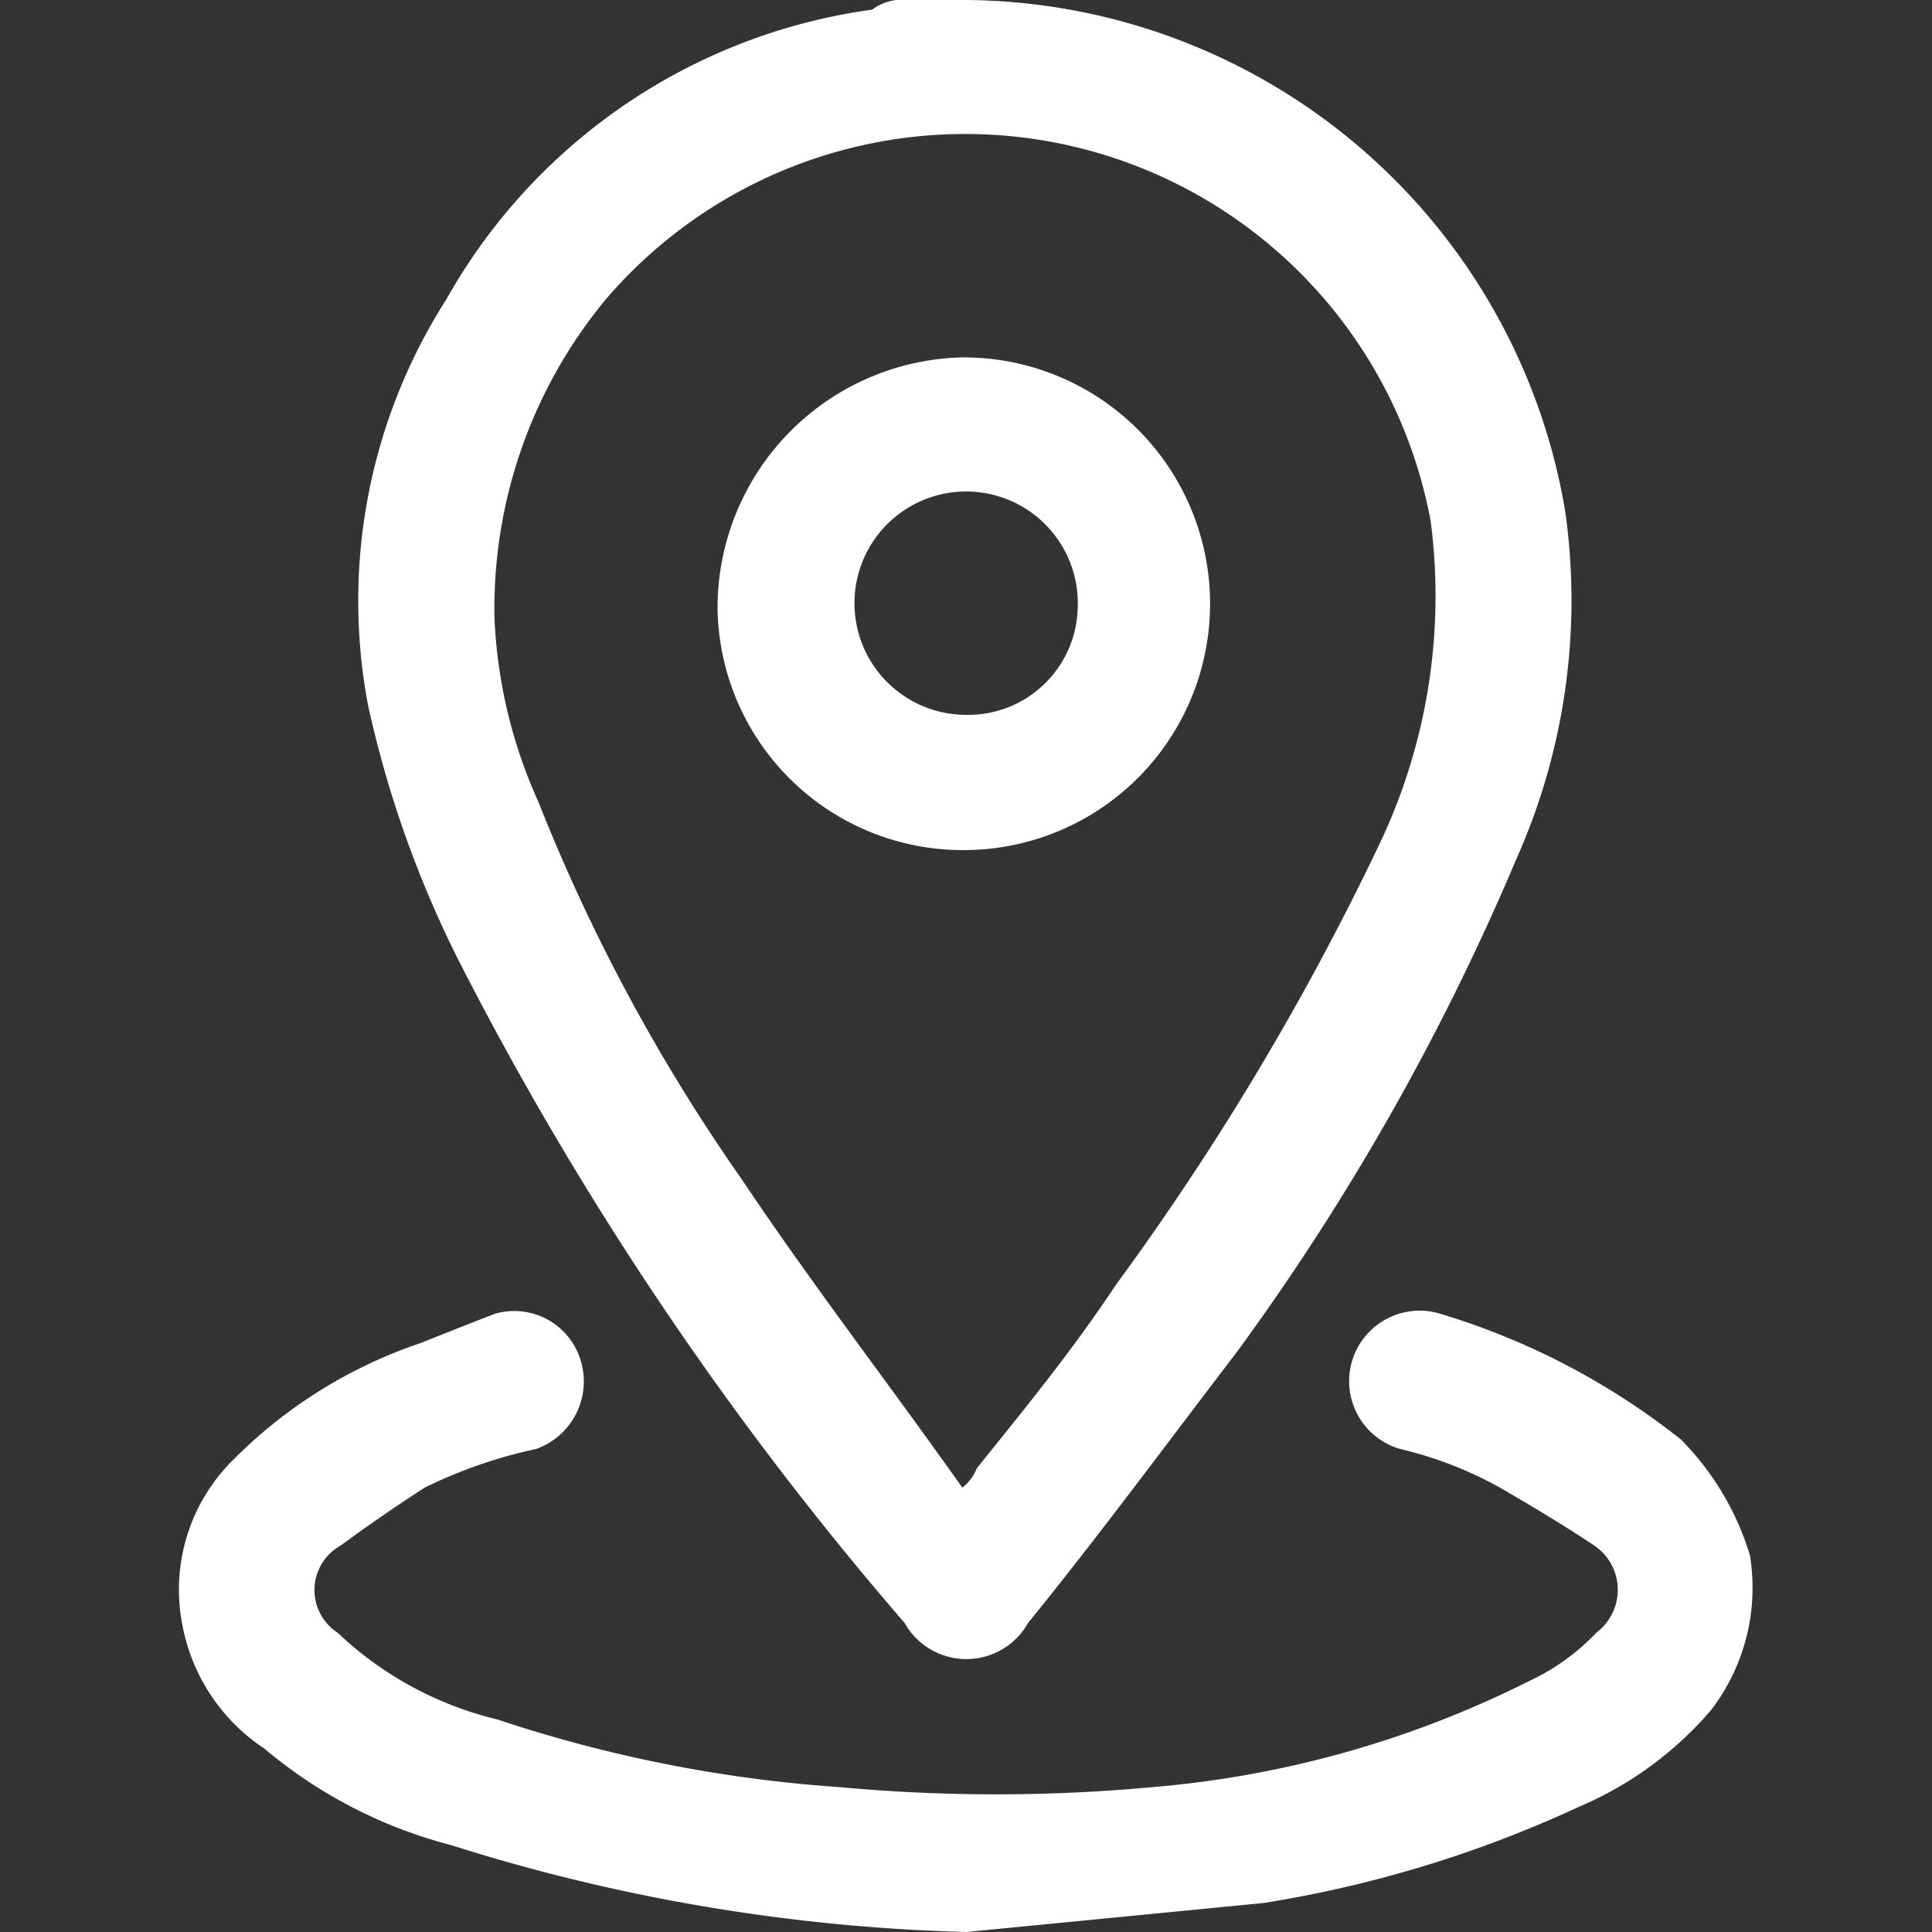 <svg xmlns="http://www.w3.org/2000/svg" width="20" height="20" viewBox="0 0 20 20">
  <rect x="0" y="0" width="20" height="20" fill="#333333" stroke="none"/>
  <defs>
    <style>
      .cls-1 {
        fill: #fff;
        fill-rule: evenodd;
      }
    </style>
  </defs>
  <path id="形状_22" data-name="形状 22" class="cls-1" d="M209.66,11907.1a6.337,6.337,0,0,1,6.2,5.3,6.568,6.568,0,0,1-.51,3.6,25.3,25.3,0,0,1-2.893,5.1c-0.69.9-1.426,1.9-2.158,2.8a0.733,0.733,0,0,1-1.279,0,34.417,34.417,0,0,1-4.587-6.8,11.2,11.2,0,0,1-.967-2.7,5.794,5.794,0,0,1,.81-4.2,5.986,5.986,0,0,1,4.408-3,0.514,0.514,0,0,1,.367-0.1h0.61Zm-0.042,15.4a0.486,0.486,0,0,0,.15-0.2c0.481-.6.976-1.2,1.44-1.9a28.217,28.217,0,0,0,2.746-4.6,5.974,5.974,0,0,0,.513-3.3,4.9,4.9,0,0,0-8.541-2.3,5.018,5.018,0,0,0-1.151,3.3,5.136,5.136,0,0,0,.454,1.9,18.949,18.949,0,0,0,2.1,3.9C208.065,11920.4,208.84,11921.4,209.618,11922.5Zm0.041,4.6a19.31,19.31,0,0,1-5.336-.9,4.917,4.917,0,0,1-1.932-1,1.966,1.966,0,0,1-.851-1.3,1.889,1.889,0,0,1,.542-1.7,4.966,4.966,0,0,1,1.938-1.2c0.248-.1.5-0.2,0.76-0.3a0.718,0.718,0,0,1,.892.5,0.742,0.742,0,0,1-.467.9,4.964,4.964,0,0,0-1.153.4c-0.309.2-.6,0.4-0.87,0.6a0.526,0.526,0,0,0-.033.9,3.633,3.633,0,0,0,1.657.9,14.228,14.228,0,0,0,3.539.7,17.588,17.588,0,0,0,3.245,0,10.654,10.654,0,0,0,3.9-1.1,2.285,2.285,0,0,0,.693-0.5,0.554,0.554,0,0,0-.022-0.9c-0.3-.2-0.632-0.4-0.977-0.6a4.025,4.025,0,0,0-1.032-.4,0.73,0.73,0,1,1,.414-1.4,7.474,7.474,0,0,1,2.489,1.3,2.888,2.888,0,0,1,.716,1.2,2.081,2.081,0,0,1-.4,1.6,3.7,3.7,0,0,1-1.361,1,12.366,12.366,0,0,1-3.275,1l-3.074.3h-0.006Zm0-11.2a2.539,2.539,0,0,1-2.575-2.5,2.594,2.594,0,0,1,2.519-2.6A2.55,2.55,0,1,1,209.662,11915.9Zm0-1.4a1.134,1.134,0,0,0,1.153-1.1A1.156,1.156,0,1,0,209.657,11914.5Z" transform="translate(-199.656 -11907.1)"/>
</svg>
